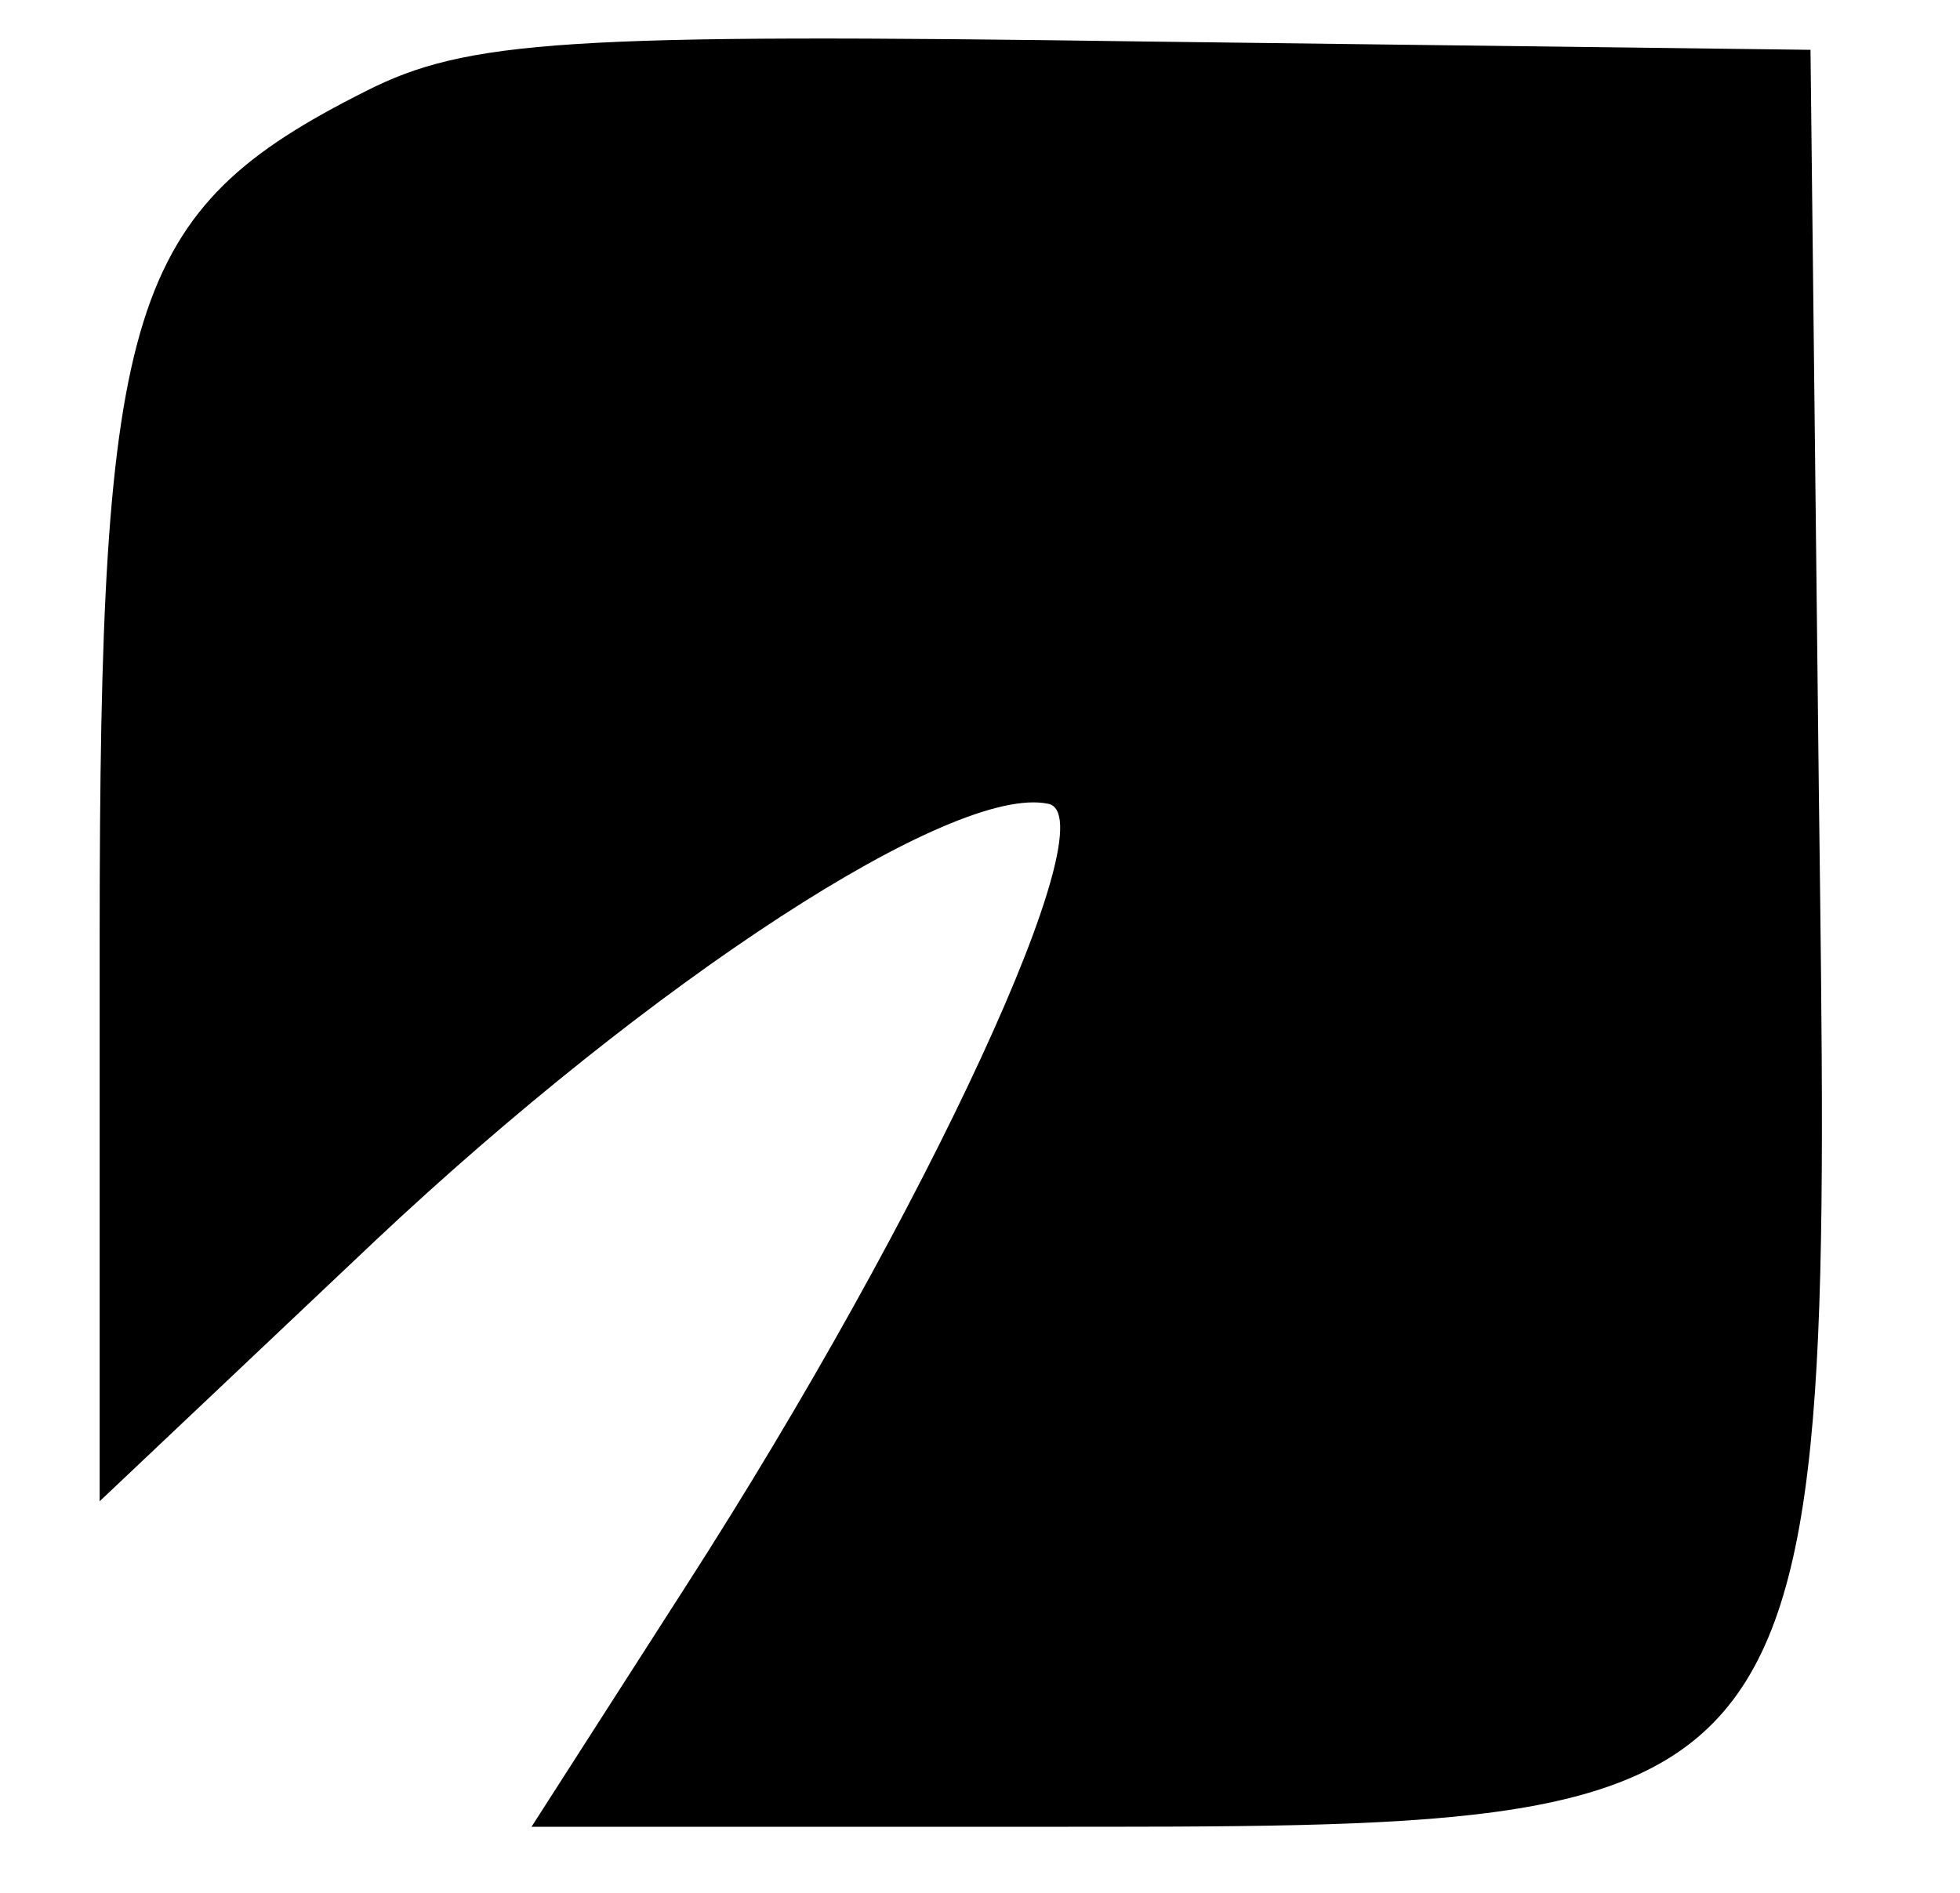 <?xml version="1.0" standalone="no"?>
<!DOCTYPE svg PUBLIC "-//W3C//DTD SVG 20010904//EN"
 "http://www.w3.org/TR/2001/REC-SVG-20010904/DTD/svg10.dtd">
<svg version="1.0" xmlns="http://www.w3.org/2000/svg"
 width="59pt" height="57pt" viewBox="0 0 59 57"
 preserveAspectRatio="xMidYMid meet">
<g transform="translate(0,57) scale(0.05,-0.05)"
fill="#000000" stroke="none">
<path d="M220 1085 c-143 -72 -160 -128 -160 -510 l0 -339 166 157 c167 157
348 275 405 263 37 -7 -72 -244 -218 -471 l-93 -145 301 0 c486 0 482 -5 474
625 l-5 445 -400 5 c-349 5 -409 1 -470 -30z"/>
</g>
</svg>
